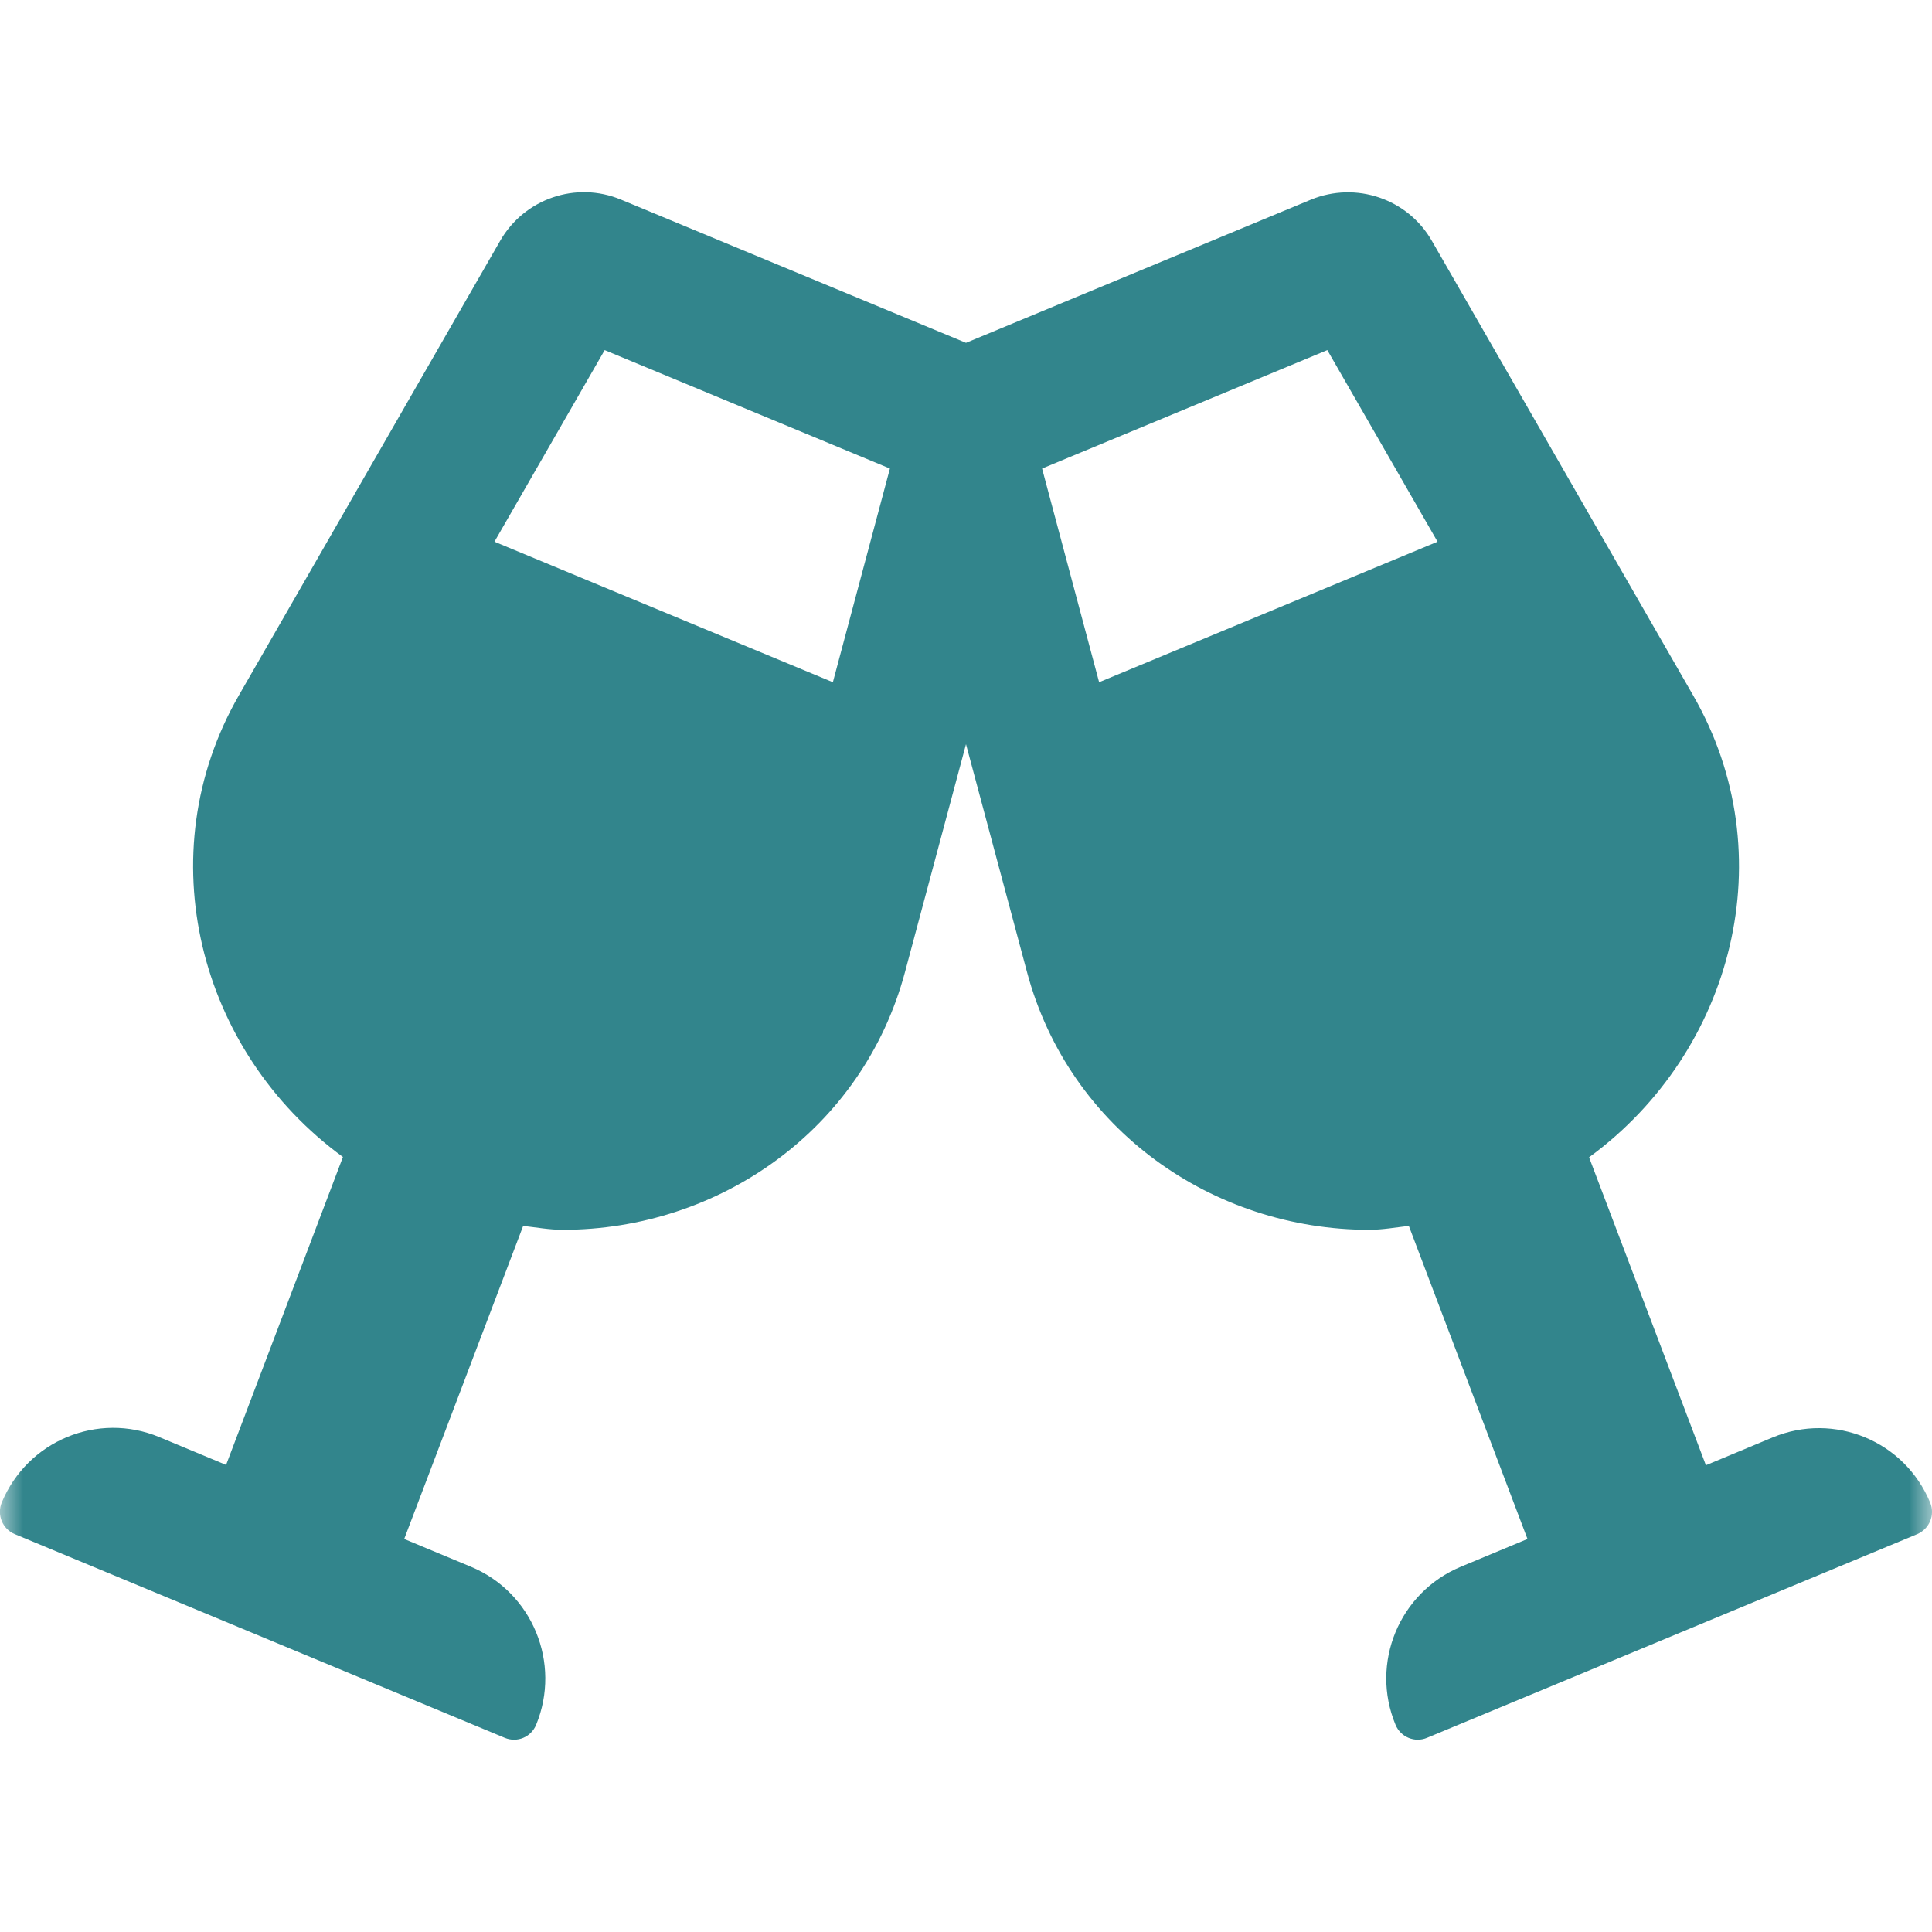 <?xml version="1.0" encoding="utf-8"?>
<svg width="42" height="42" viewBox="0 0 42 42" fill="none" xmlns="http://www.w3.org/2000/svg">
  <g clip-path="url(#clip0_5690_7804)">
    <mask id="mask0_5690_7804" style="mask-type:luminance" maskUnits="userSpaceOnUse" x="0" y="0" width="42" height="42">
      <path d="M42 0H0V42H42V0Z" fill="white" />
    </mask>
    <g mask="url(#mask0_5690_7804)">
      <path d="M41.961 32.668C41.409 31.327 39.874 30.69 38.535 31.249L37.085 31.853L34.545 25.159C37.688 22.859 38.797 18.569 36.809 15.12L31.126 5.233C30.601 4.32 29.479 3.939 28.501 4.339L21 7.453L13.499 4.339C12.521 3.932 11.399 4.32 10.874 5.233L5.191 15.12C3.209 18.569 4.312 22.859 7.455 25.152L4.915 31.846L3.465 31.242C2.126 30.684 0.597 31.321 0.039 32.661C-0.072 32.93 0.052 33.239 0.322 33.351L10.973 37.779C11.242 37.89 11.543 37.766 11.655 37.496C12.206 36.156 11.576 34.619 10.238 34.06L8.787 33.456L11.373 26.65C11.662 26.683 11.95 26.735 12.232 26.735C15.625 26.735 18.756 24.561 19.674 21.131L21 16.178L22.326 21.131C23.244 24.561 26.375 26.735 29.767 26.735C30.05 26.735 30.338 26.683 30.627 26.65L33.206 33.456L31.756 34.06C30.417 34.619 29.781 36.156 30.338 37.496C30.45 37.766 30.758 37.89 31.021 37.779L41.678 33.351C41.941 33.239 42.072 32.937 41.961 32.668ZM18.106 14.831L10.749 11.776L13.145 7.611L19.346 10.186L18.106 14.831ZM23.894 14.831L22.654 10.186L28.855 7.611L31.251 11.776L23.894 14.831Z" fill="#32858C" />
    </g>
  </g>
  <defs>
    <clipPath id="clip0_5690_7804">
      <rect width="42" height="42" fill="white" />
    </clipPath>
  </defs>
</svg>